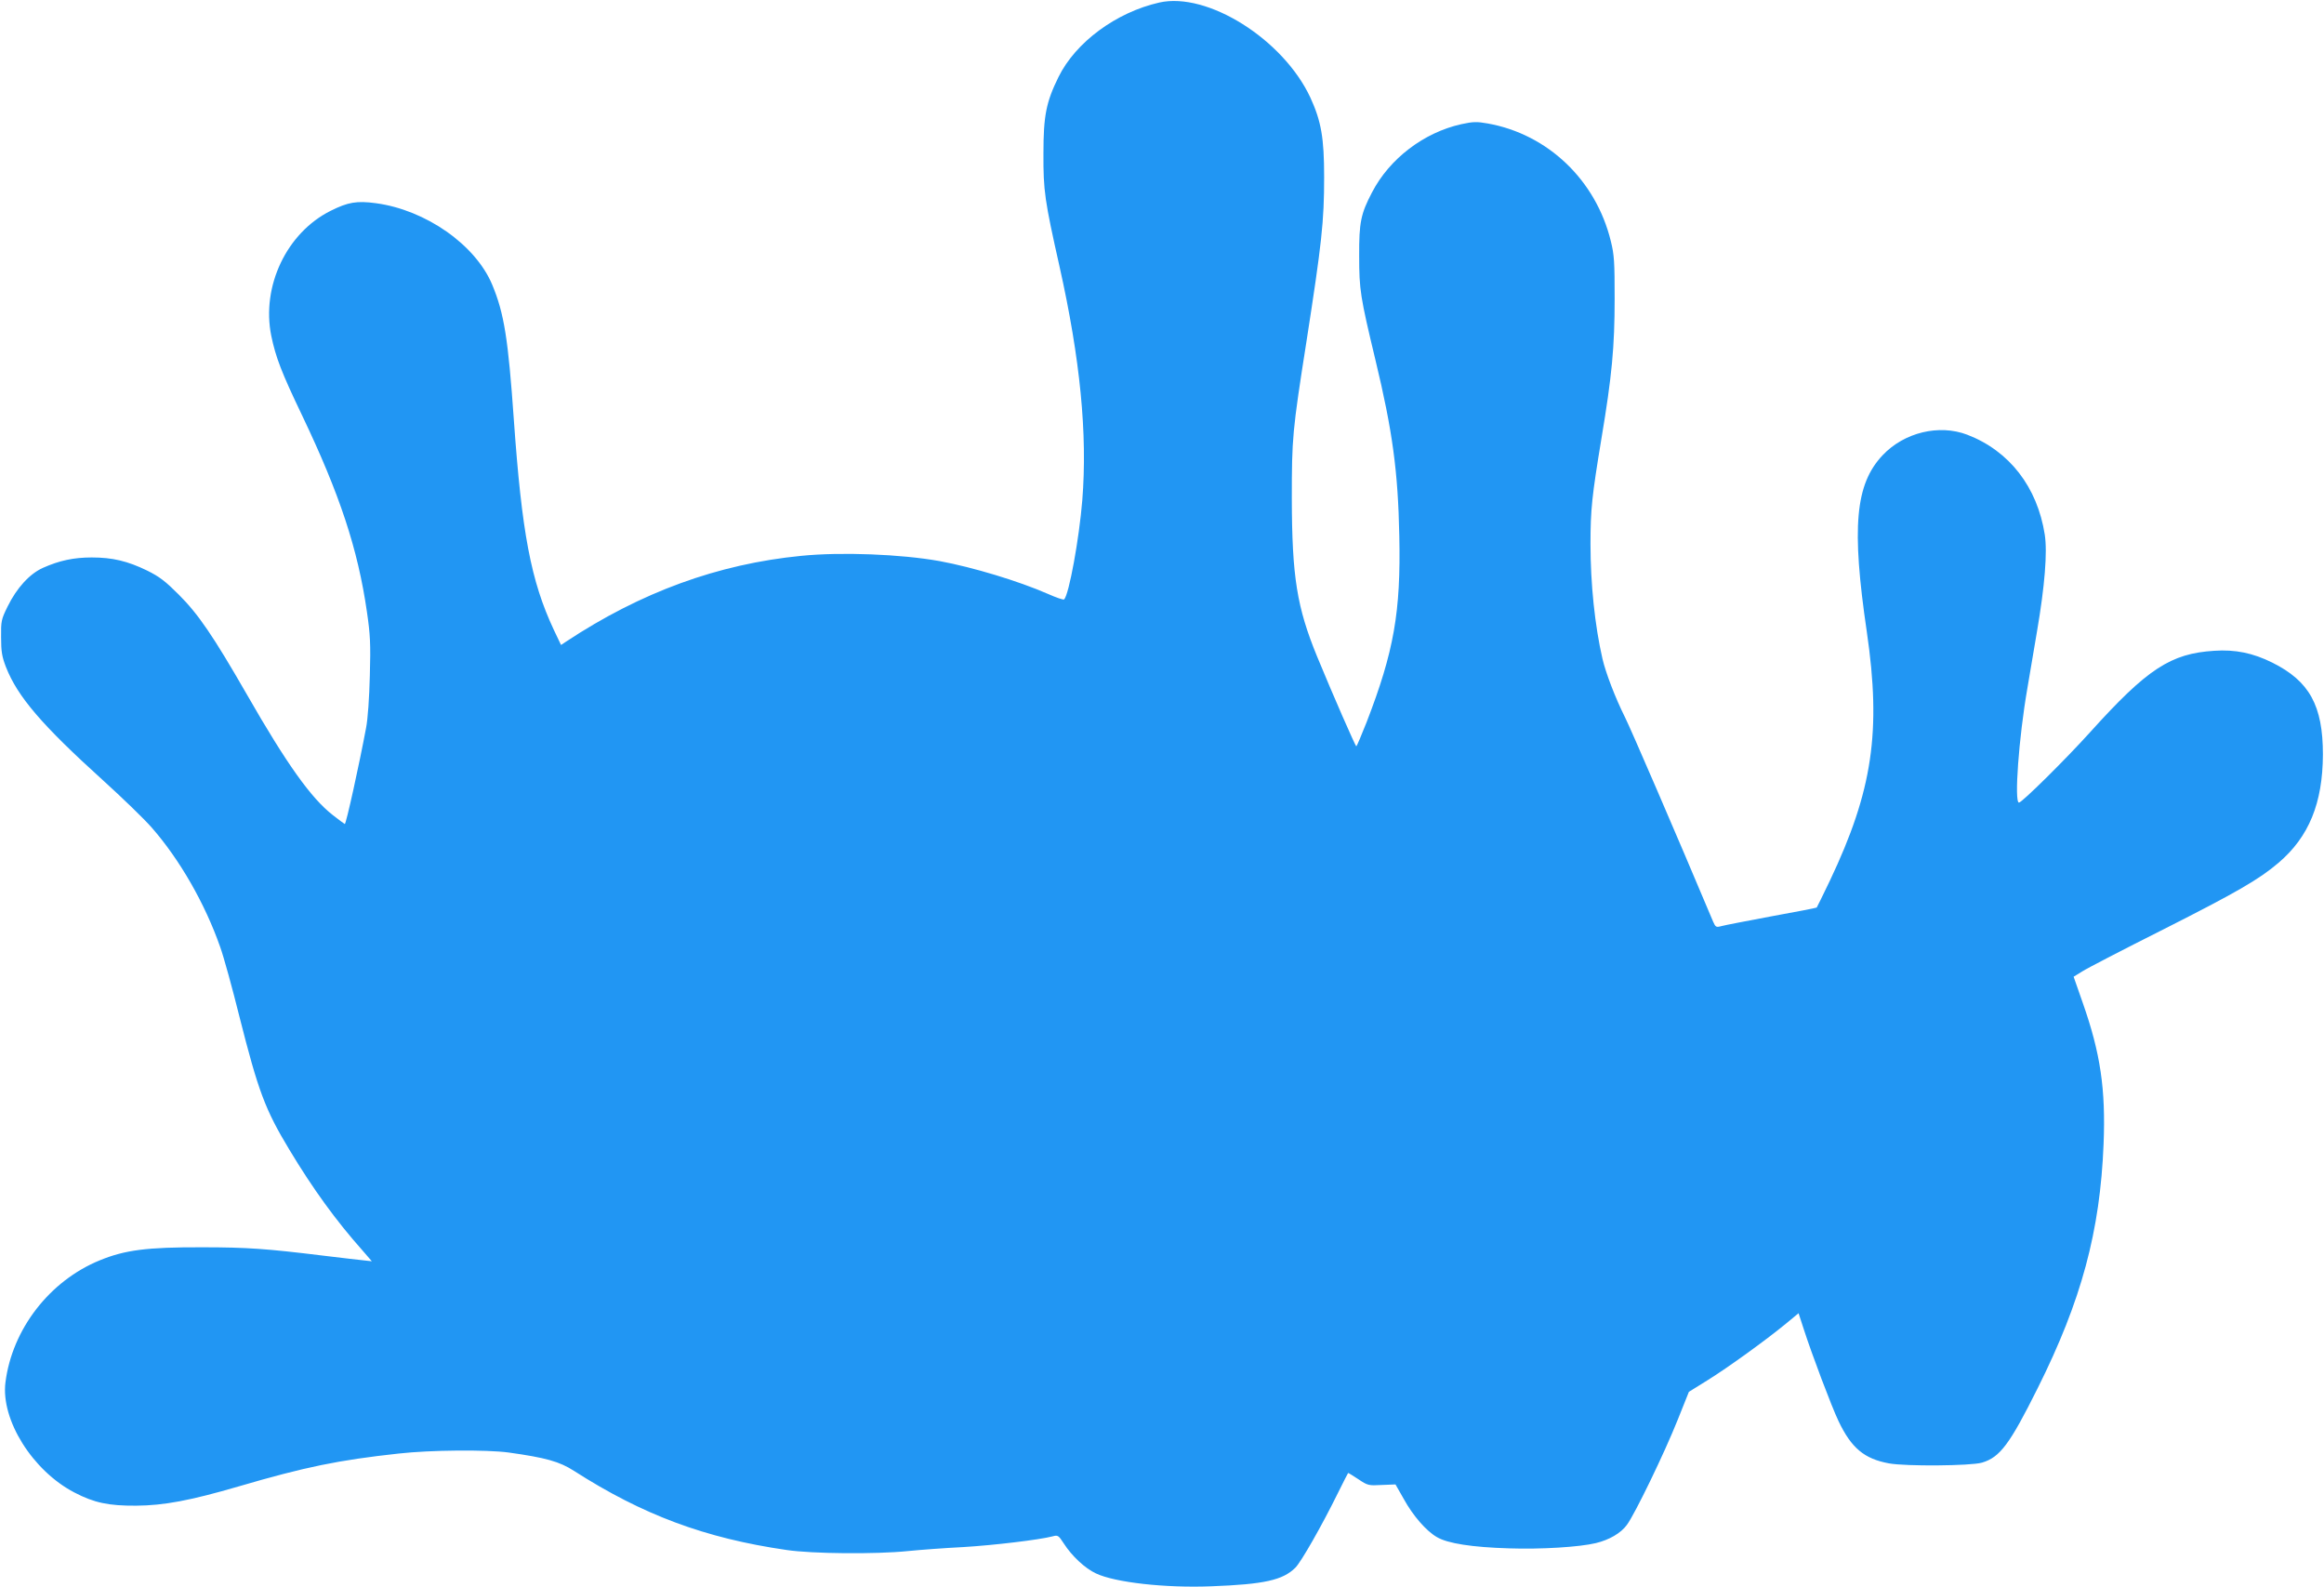 <?xml version="1.0" standalone="no"?>
<!DOCTYPE svg PUBLIC "-//W3C//DTD SVG 20010904//EN"
 "http://www.w3.org/TR/2001/REC-SVG-20010904/DTD/svg10.dtd">
<svg version="1.0" xmlns="http://www.w3.org/2000/svg"
 width="1280pt" height="874pt" viewBox="0 0 1280 874"
 preserveAspectRatio="xMidYMid meet">
<g transform="translate(0,874) scale(0.1,-0.1)"
fill="#2196f3" stroke="none">
<path d="M6385 8726 c-238 -54 -461 -219 -555 -410 -68 -138 -83 -213 -83
-421 -1 -206 7 -259 88 -620 115 -514 155 -925 126 -1290 -17 -210 -73 -519
-100 -546 -3 -4 -44 10 -91 31 -160 70 -411 146 -595 180 -212 38 -541 51
-761 29 -460 -45 -884 -200 -1297 -473 l-27 -18 -40 84 c-126 269 -176 534
-220 1158 -31 442 -53 584 -119 742 -92 220 -366 412 -641 449 -105 14 -153 6
-249 -42 -242 -121 -382 -415 -327 -688 25 -120 56 -201 171 -441 206 -432
306 -733 356 -1080 18 -123 21 -175 16 -350 -3 -121 -11 -240 -21 -290 -37
-198 -110 -530 -117 -528 -4 2 -34 24 -67 50 -118 92 -252 279 -472 663 -187
325 -268 443 -375 550 -73 73 -106 99 -175 133 -107 52 -190 72 -305 72 -99 0
-178 -17 -268 -57 -74 -33 -145 -111 -195 -213 -35 -71 -37 -80 -36 -170 0
-79 5 -107 27 -164 64 -163 198 -319 534 -623 106 -96 227 -213 269 -261 154
-176 293 -418 377 -658 20 -56 67 -227 105 -380 105 -415 142 -514 276 -736
130 -216 257 -391 403 -555 l51 -59 -36 4 c-21 2 -125 14 -232 27 -309 38
-420 46 -665 46 -307 1 -427 -15 -566 -72 -276 -113 -482 -379 -519 -672 -26
-206 149 -486 379 -606 109 -57 189 -74 341 -73 151 1 297 28 564 106 369 108
551 145 881 181 177 20 485 22 605 6 208 -29 281 -50 361 -101 379 -243 722
-371 1171 -436 141 -21 492 -24 668 -6 69 7 206 17 305 22 168 10 419 40 492
59 29 8 33 6 62 -39 45 -70 117 -137 177 -165 105 -50 383 -81 635 -71 293 11
395 34 464 103 31 31 144 228 235 413 29 58 53 106 55 108 1 1 26 -14 56 -34
52 -35 57 -36 129 -32 l76 3 45 -79 c51 -93 124 -177 183 -211 59 -35 194 -56
397 -62 176 -6 388 7 479 29 74 18 138 55 171 101 44 60 206 394 279 577 l62
155 103 64 c111 69 319 219 431 311 l70 58 28 -86 c44 -137 153 -426 192 -508
71 -149 142 -208 278 -233 92 -17 451 -14 512 4 99 29 153 101 307 410 241
482 344 865 363 1345 12 301 -17 500 -115 778 l-50 143 47 29 c26 17 229 122
452 234 397 201 521 272 629 364 168 143 244 329 245 597 0 269 -74 404 -279
506 -107 53 -204 73 -320 65 -239 -15 -368 -99 -681 -446 -137 -152 -378 -390
-394 -390 -27 0 -1 358 46 628 14 81 38 225 54 319 42 246 57 432 42 529 -41
262 -195 461 -427 550 -155 59 -347 13 -466 -113 -151 -160 -172 -396 -87
-973 80 -548 32 -874 -203 -1369 -38 -79 -71 -147 -73 -149 -3 -2 -114 -24
-248 -48 -133 -25 -258 -49 -276 -54 -30 -8 -33 -6 -46 23 -208 494 -453 1061
-486 1127 -53 106 -106 244 -124 322 -42 182 -66 413 -66 632 0 191 8 264 60
579 58 346 73 506 73 772 0 201 -2 241 -21 317 -82 336 -347 589 -678 648 -61
11 -81 10 -146 -4 -206 -46 -395 -190 -491 -375 -62 -118 -72 -166 -71 -351 0
-186 6 -224 89 -570 95 -394 125 -617 132 -971 9 -420 -30 -638 -180 -1026
-29 -73 -54 -133 -57 -133 -5 1 -127 279 -216 495 -111 271 -138 438 -139 870
0 332 3 370 80 860 85 547 98 664 98 910 0 216 -16 307 -76 438 -150 321 -567
583 -832 523z"/>
</g>
</svg>

